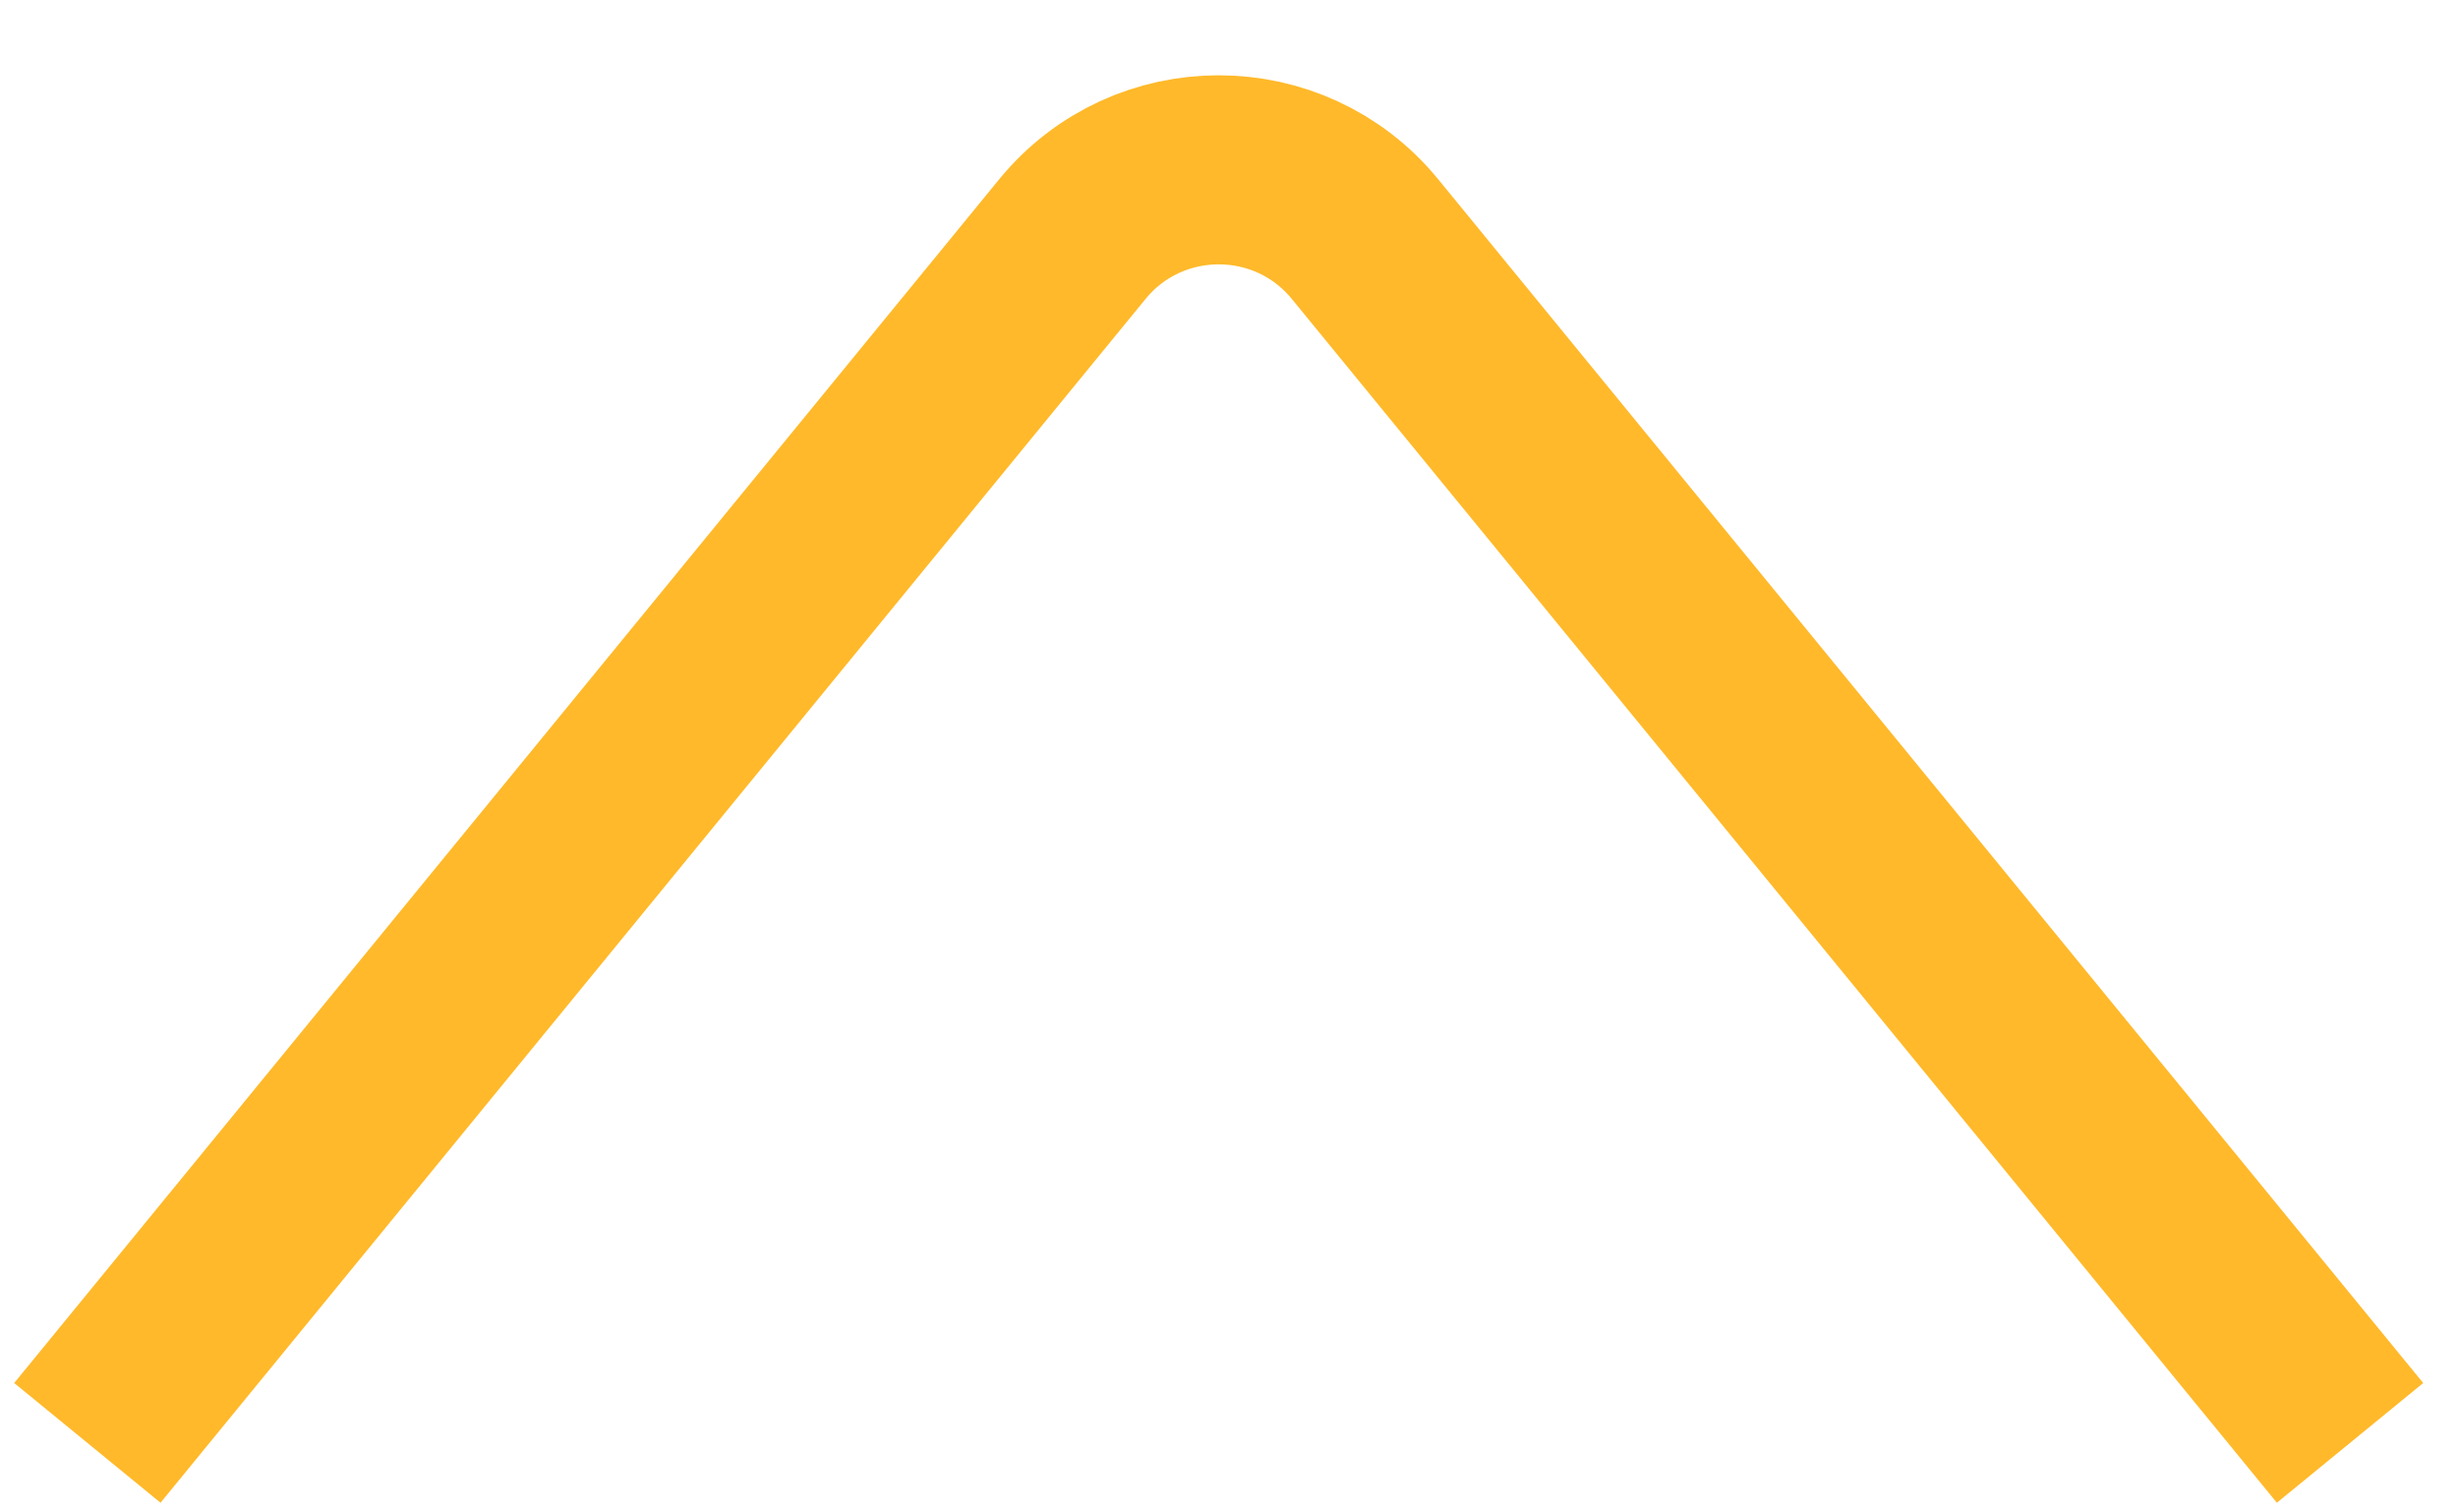 <svg width="26" height="16" viewBox="0 0 26 16" fill="none" xmlns="http://www.w3.org/2000/svg">
<path d="M0.924 15.264L11.343 2.53C12.143 1.552 13.639 1.552 14.439 2.53L24.858 15.264" stroke="#FFB92A" stroke-width="2"/>
</svg>
